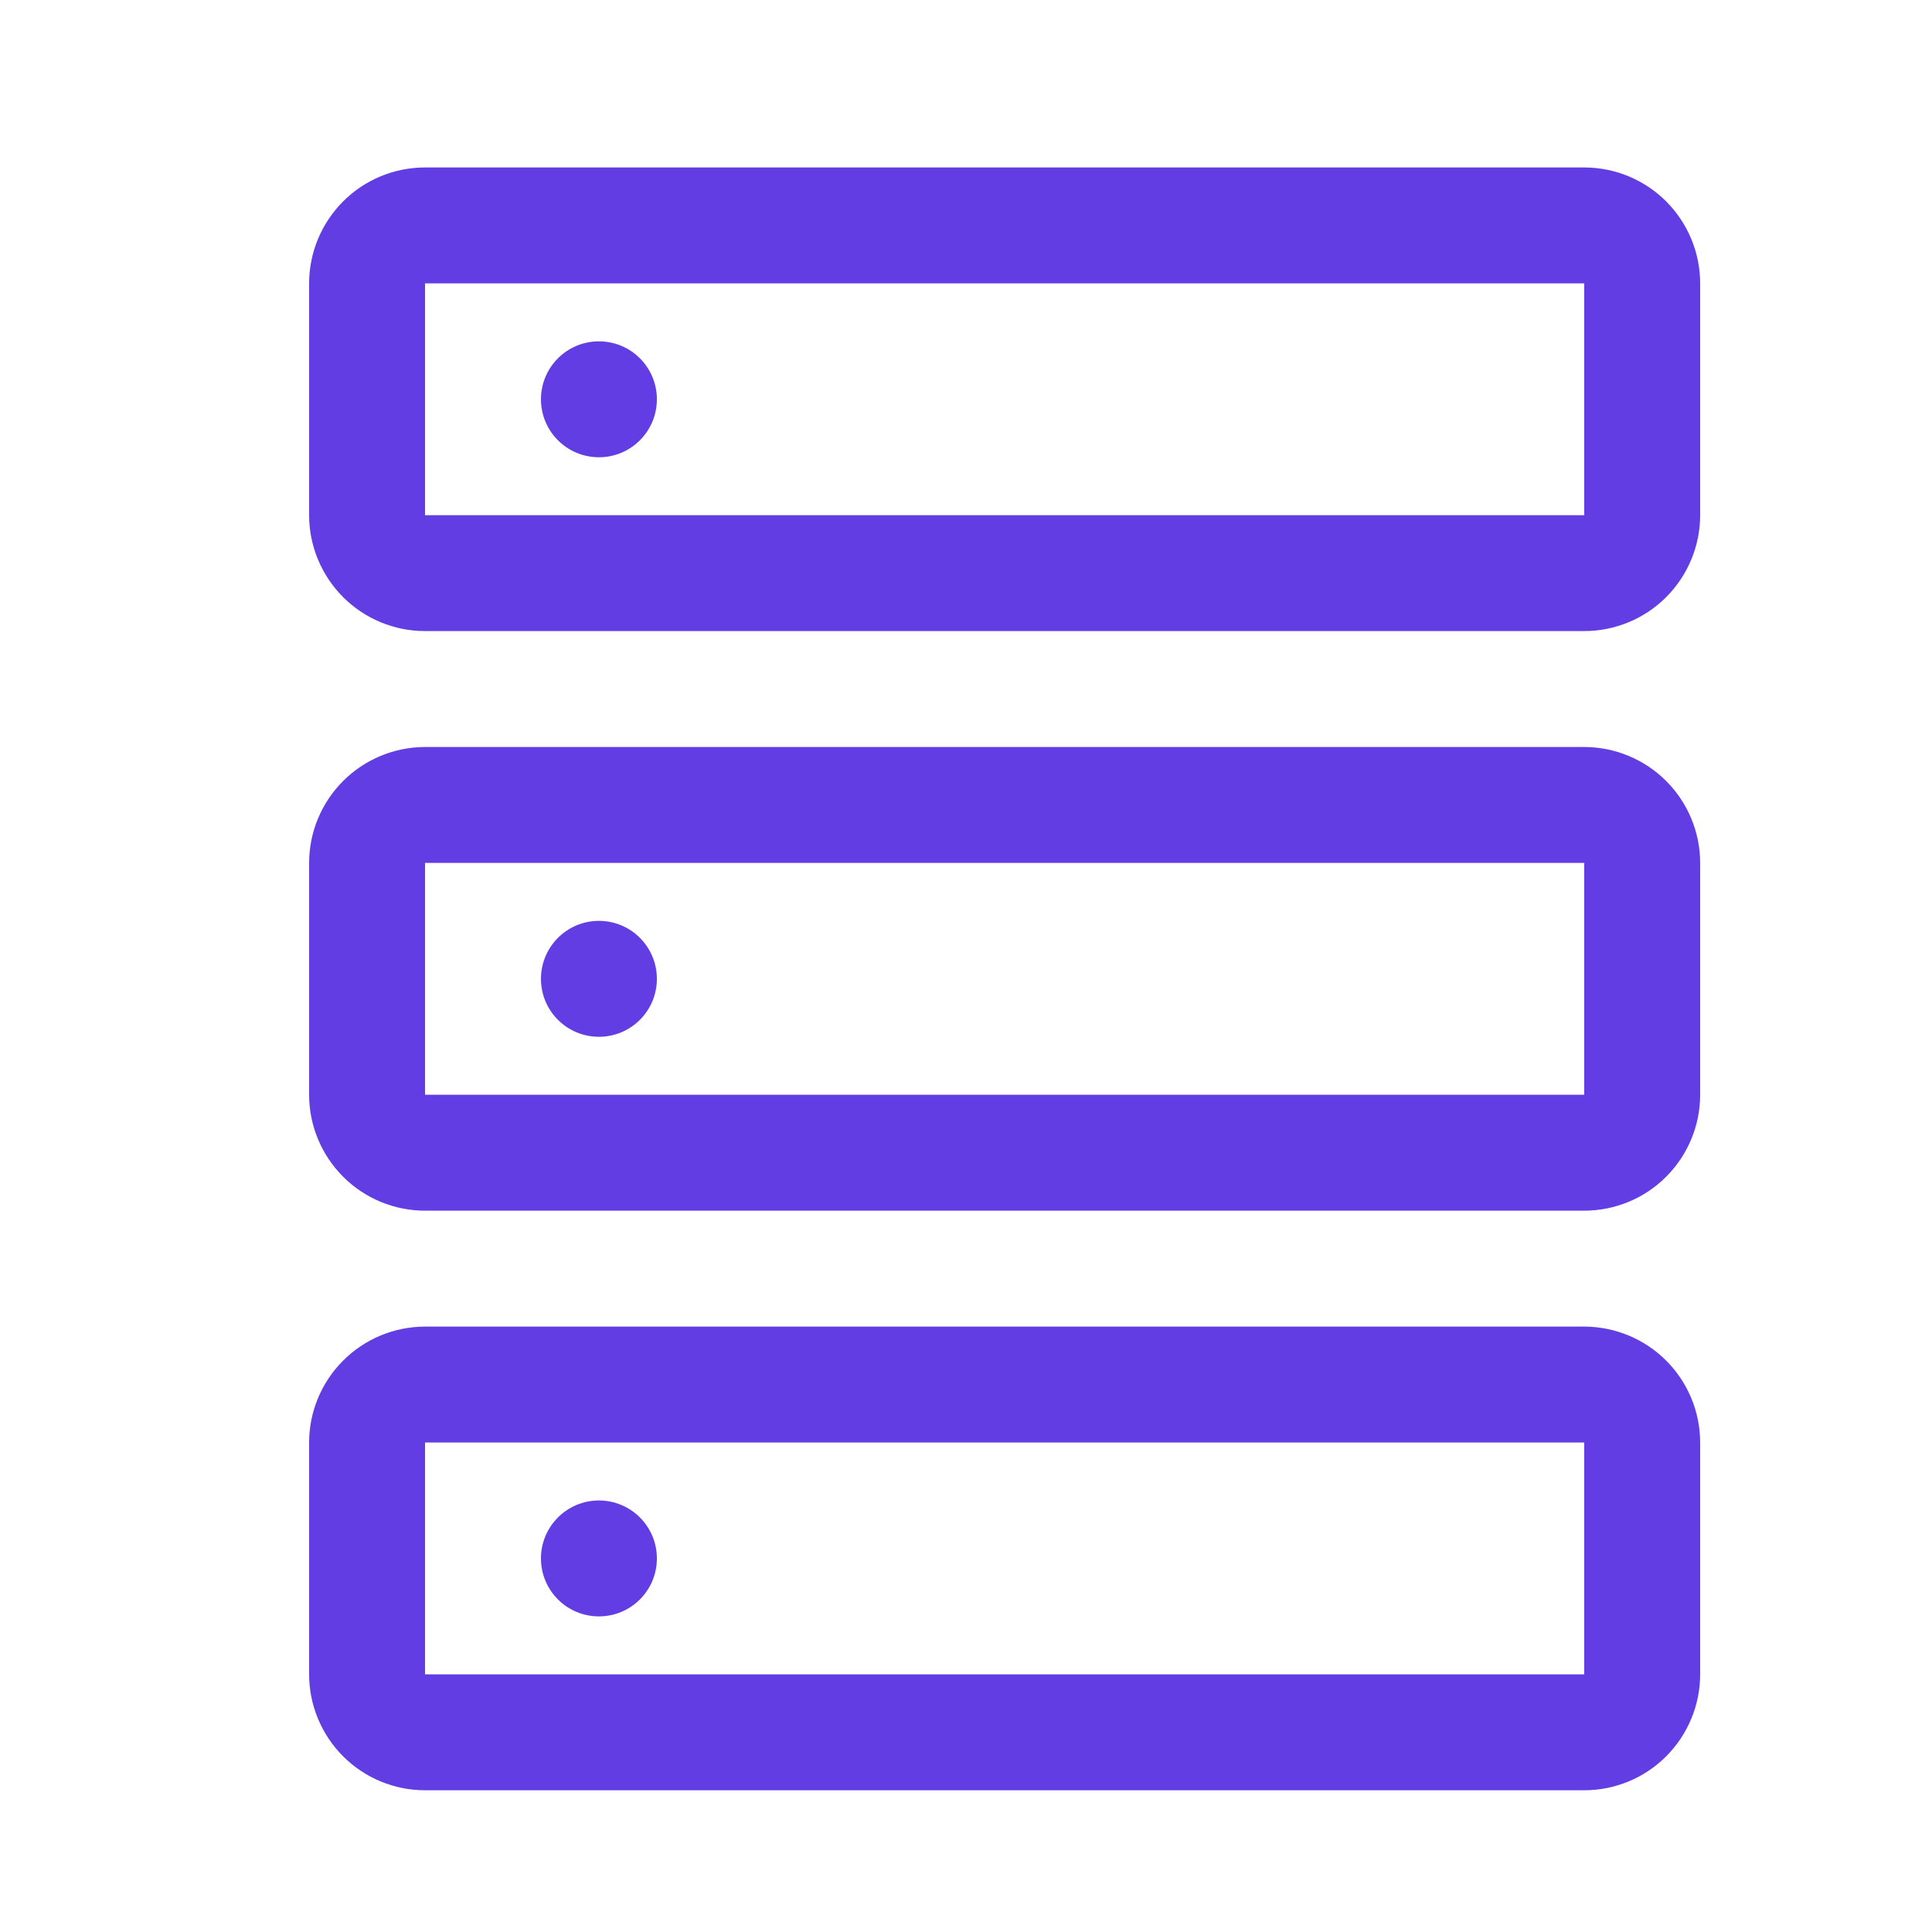 <svg width="25" height="25" viewBox="0 0 25 25" fill="none" xmlns="http://www.w3.org/2000/svg">
<g clip-path="url(#clip0_607_25)">
<path d="M7.75 5.917C8.164 5.917 8.5 5.581 8.5 5.167C8.5 4.752 8.164 4.417 7.75 4.417C7.336 4.417 7 4.752 7 5.167C7 5.581 7.336 5.917 7.75 5.917Z" fill="#613DE3"/>
<path d="M20.5 8.166H5.5C5.102 8.166 4.721 8.008 4.44 7.727C4.159 7.445 4 7.064 4 6.667V3.667C4 3.269 4.159 2.888 4.44 2.606C4.721 2.325 5.102 2.167 5.5 2.167H20.5C20.898 2.167 21.279 2.325 21.56 2.606C21.841 2.888 22 3.269 22 3.667V6.667C22 7.064 21.841 7.445 21.56 7.727C21.279 8.008 20.898 8.166 20.5 8.166ZM5.5 3.667V6.667H20.5V3.667H5.5Z" fill="#613DE3"/>
<path d="M7.75 13.416C8.164 13.416 8.5 13.081 8.5 12.666C8.5 12.252 8.164 11.916 7.75 11.916C7.336 11.916 7 12.252 7 12.666C7 13.081 7.336 13.416 7.75 13.416Z" fill="#613DE3"/>
<path d="M20.5 15.666H5.5C5.102 15.666 4.721 15.508 4.44 15.227C4.159 14.945 4 14.564 4 14.166V11.166C4 10.769 4.159 10.387 4.44 10.106C4.721 9.825 5.102 9.667 5.5 9.666H20.5C20.898 9.667 21.279 9.825 21.56 10.106C21.841 10.387 22 10.769 22 11.166V14.166C22 14.564 21.841 14.945 21.56 15.227C21.279 15.508 20.898 15.666 20.5 15.666ZM5.5 11.166V14.166H20.5V11.166H5.5Z" fill="#613DE3"/>
<path d="M7.75 20.916C8.164 20.916 8.5 20.581 8.5 20.166C8.5 19.752 8.164 19.416 7.75 19.416C7.336 19.416 7 19.752 7 20.166C7 20.581 7.336 20.916 7.75 20.916Z" fill="#613DE3"/>
<path d="M20.5 23.166H5.5C5.102 23.166 4.721 23.008 4.44 22.727C4.159 22.445 4 22.064 4 21.666V18.666C4 18.269 4.159 17.887 4.44 17.606C4.721 17.325 5.102 17.167 5.5 17.166H20.5C20.898 17.167 21.279 17.325 21.56 17.606C21.841 17.887 22 18.269 22 18.666V21.666C22 22.064 21.841 22.445 21.56 22.727C21.279 23.008 20.898 23.166 20.5 23.166ZM5.5 18.666V21.666H20.5V18.666H5.5Z" fill="#613DE3"/>
</g>
<defs>
<clipPath id="clip0_607_25">
<rect width="24" height="24" fill="white" transform="translate(1 0.667)"/>
</clipPath>
</defs>
</svg>
